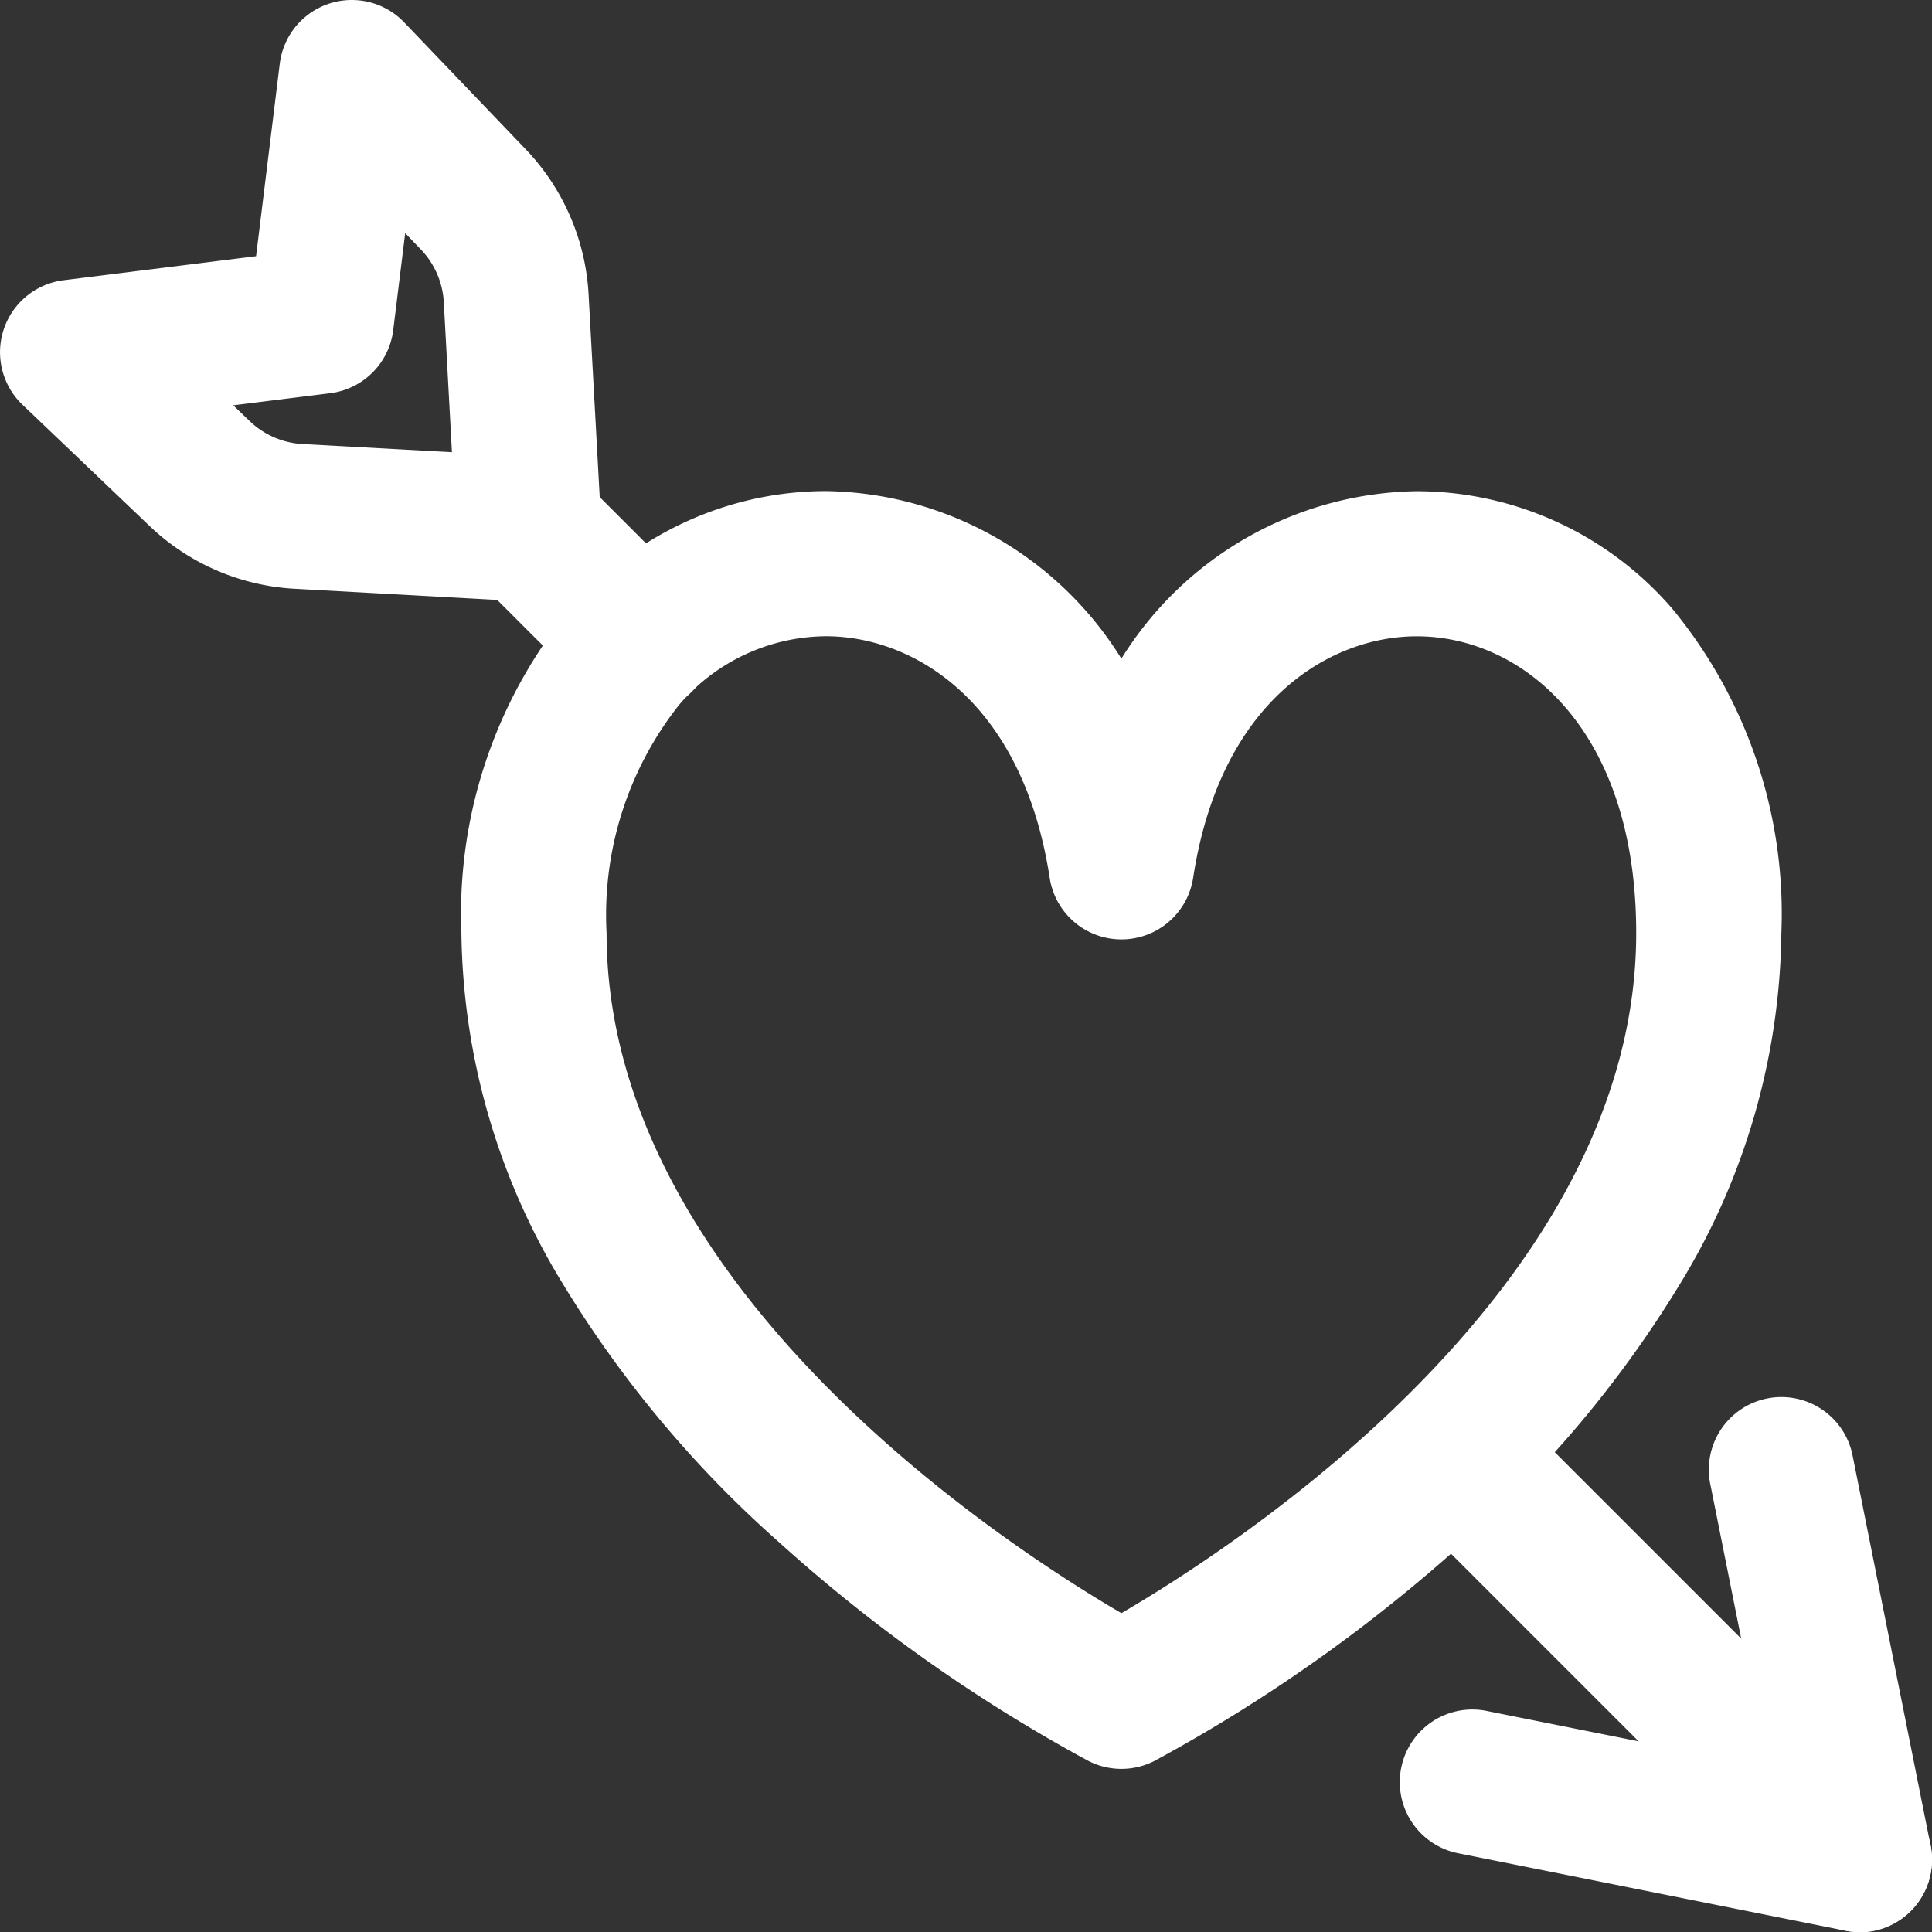 <svg xmlns="http://www.w3.org/2000/svg" width="33.272" height="33.273" viewBox="0 0 33.272 33.273">
  <rect x="0" y="0" width="33.272" height="33.273" fill="#333333" stroke="none"/>
  <defs>
    <style>
      .cls-1 {
        fill: #fff;
      }
    </style>
  </defs>
  <g id="optimization-romantic" transform="translate(1.25 1.25)">
    <path id="Pfad_170" data-name="Pfad 170" class="cls-1" d="M11.467,5.571a6.093,6.093,0,0,1,5.088,2.886,6.091,6.091,0,0,1,5.086-2.884h0a5.822,5.822,0,0,1,4.4,2.022,8.266,8.266,0,0,1,1.88,5.588,11.838,11.838,0,0,1-1.754,6.056,19.318,19.318,0,0,1-3.715,4.435,27.362,27.362,0,0,1-5.328,3.766,1.25,1.25,0,0,1-1.137,0,27.363,27.363,0,0,1-5.328-3.767,19.322,19.322,0,0,1-3.715-4.436A11.841,11.841,0,0,1,5.189,13.18a8.266,8.266,0,0,1,1.88-5.588A5.82,5.82,0,0,1,11.467,5.571Zm5.088,7.721a1.25,1.25,0,0,1-1.235-1.06c-.472-3.071-2.371-4.161-3.853-4.161A3.353,3.353,0,0,0,8.941,9.249,5.832,5.832,0,0,0,7.689,13.18c0,6.08,6.825,10.523,8.866,11.715,2.04-1.191,8.866-5.633,8.866-11.713,0-3.511-1.959-5.11-3.779-5.11-1.481,0-3.379,1.089-3.851,4.159A1.25,1.25,0,0,1,16.555,13.292Z" transform="translate(1.507 1.636)"/>
    <path id="Pfad_171" data-name="Pfad 171" class="cls-1" d="M8.359,9.608l-.068,0L4.32,9.389A3.928,3.928,0,0,1,1.817,8.3L-.363,6.22A1.25,1.25,0,0,1,.345,4.076L3.66,3.662,4.068.347A1.25,1.25,0,0,1,6.211-.365L8.3,1.817a3.928,3.928,0,0,1,1.086,2.5l.218,3.969A1.25,1.25,0,0,1,8.359,9.608ZM3.266,6.23l.279.267a1.428,1.428,0,0,0,.91.4l2.578.141L6.893,4.457a1.427,1.427,0,0,0-.394-.91l-.271-.282-.206,1.67A1.25,1.25,0,0,1,4.936,6.022Z" transform="translate(-0.5 -0.5)"/>
    <path id="Pfad_172" data-name="Pfad 172" class="cls-1" d="M25.269,26.519a1.246,1.246,0,0,1-.884-.366l-7-7a1.25,1.25,0,0,1,1.768-1.768l7,7a1.25,1.25,0,0,1-.884,2.134Z" transform="translate(5.503 5.504)"/>
    <path id="Pfad_173" data-name="Pfad 173" class="cls-1" d="M8.294,9.544a1.246,1.246,0,0,1-.884-.366L5.489,7.258A1.25,1.25,0,1,1,7.257,5.49L9.178,7.41a1.25,1.25,0,0,1-.884,2.134Z" transform="translate(1.485 1.485)"/>
    <path id="Pfad_174" data-name="Pfad 174" class="cls-1" d="M25.19,26.44a1.249,1.249,0,0,1-.245-.024l-6.69-1.338a1.25,1.25,0,0,1,.49-2.451l4.851.97-.97-4.851a1.25,1.25,0,1,1,2.451-.49l1.338,6.69a1.25,1.25,0,0,1-1.226,1.5Z" transform="translate(5.582 5.583)"/>
  </g>
</svg>
